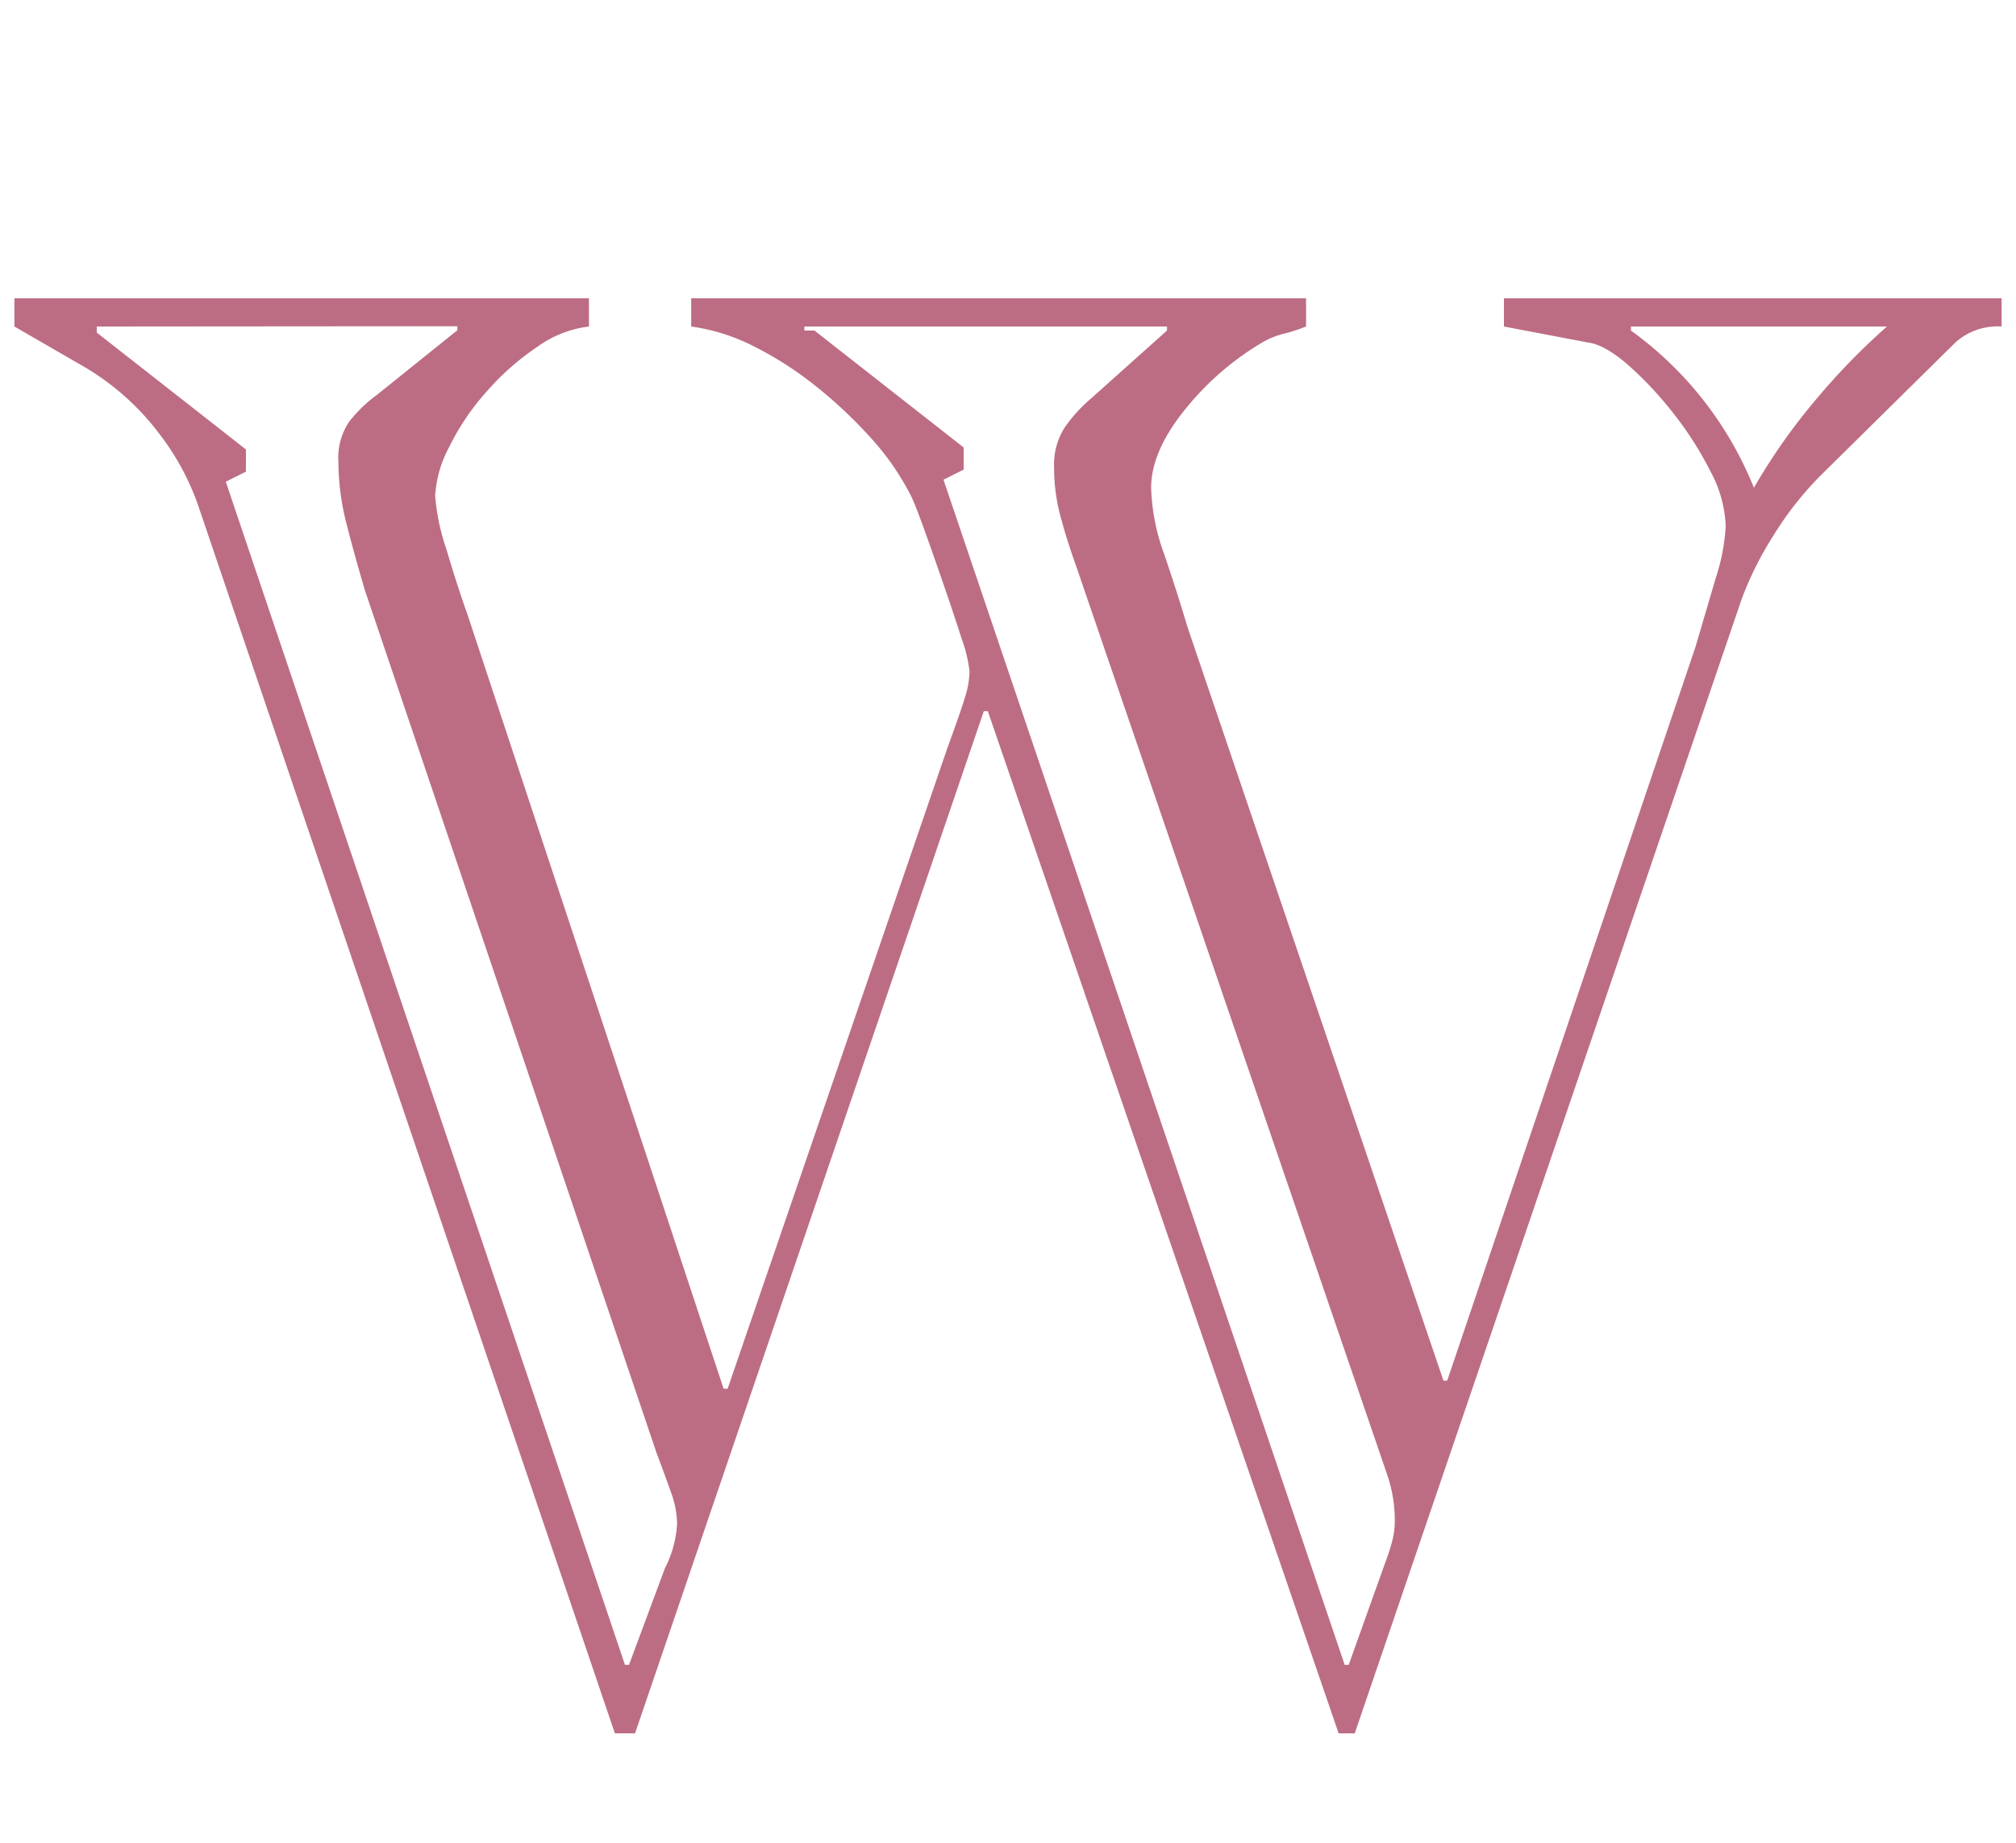 <svg xmlns="http://www.w3.org/2000/svg" viewBox="0 0 280 256"><path d="M200.48,191.8H201L235.48,89.88q1.4-4.75,2.8-9.52a28.32,28.32,0,0,0,1.4-7.28,17.21,17.21,0,0,0-2.1-7.56,47.67,47.67,0,0,0-5.18-8.12,50.13,50.13,0,0,0-6.3-6.72c-2.15-1.87-4-2.89-5.46-3.08l-11.76-2.24V41.44H278v3.92a8.73,8.73,0,0,0-6.44,2.24L252.84,66.08a46.06,46.06,0,0,0-6.58,8.4,46.67,46.67,0,0,0-4.34,8.68L188.16,240.8h-2.24l-48.72-142h-.56L88.2,240.8H85.4l-57.68-170a35.27,35.27,0,0,0-5.46-10.36A35.75,35.75,0,0,0,11.76,51L2,45.36V41.44h79.8v3.92a15.41,15.41,0,0,0-7.14,2.8,35.74,35.74,0,0,0-7,6.16A33.47,33.47,0,0,0,62.44,62a16.44,16.44,0,0,0-2,6.86A30.1,30.1,0,0,0,62,76.3q1.53,5.17,2.94,9.1l35.56,107.52h.56l30.52-89c1.3-3.55,2.14-6,2.52-7.28a12.73,12.73,0,0,0,.56-3.36,20.21,20.21,0,0,0-1.12-4.62q-1.12-3.5-2.52-7.56c-.94-2.71-1.82-5.23-2.66-7.56s-1.45-3.87-1.82-4.62A36.43,36.43,0,0,0,121.1,61a64.1,64.1,0,0,0-7.7-7.28,49,49,0,0,0-8.68-5.6A27.66,27.66,0,0,0,96,45.36V41.44h85.4v3.92a24.81,24.81,0,0,1-3.08,1,11.21,11.21,0,0,0-3.08,1.26A39.61,39.61,0,0,0,164.5,57q-4.62,5.75-4.62,10.78A29.06,29.06,0,0,0,161.7,77q1.81,5.32,3.22,10.08ZM13.44,45.36v.84L34.16,62.44v3.08l-2.8,1.4L86.8,231.28h.56l5-13.44a15.34,15.34,0,0,0,1.68-6.16,13.16,13.16,0,0,0-.84-4.34c-.56-1.59-1.22-3.41-2-5.46L50.68,82c-.94-3.17-1.78-6.21-2.52-9.1A35,35,0,0,1,47,64.12a8.87,8.87,0,0,1,1.54-5.6,19.61,19.61,0,0,1,3.78-3.64l11.2-9v-.56Zm98.28,0v.56h1.4l20.72,16.24v3.08l-2.8,1.4,55.72,164.64h.56l5-14a28.55,28.55,0,0,0,1.12-3.5,11.4,11.4,0,0,0,.28-2.38,19.66,19.66,0,0,0-1.12-6.72l-43.12-126c-.94-2.61-1.68-5-2.24-7.14a26,26,0,0,1-.84-6.58,9.62,9.62,0,0,1,1.4-5.46,20.51,20.51,0,0,1,3.64-4.06l10.64-9.52v-.56Zm114.8,0v.56A49.84,49.84,0,0,1,243.6,67.76a83.47,83.47,0,0,1,8.67-12.32,92.89,92.89,0,0,1,9.81-10.08Z" style="fill:#bd6d83"/><rect width="280" height="256" style="fill:none"/></svg>